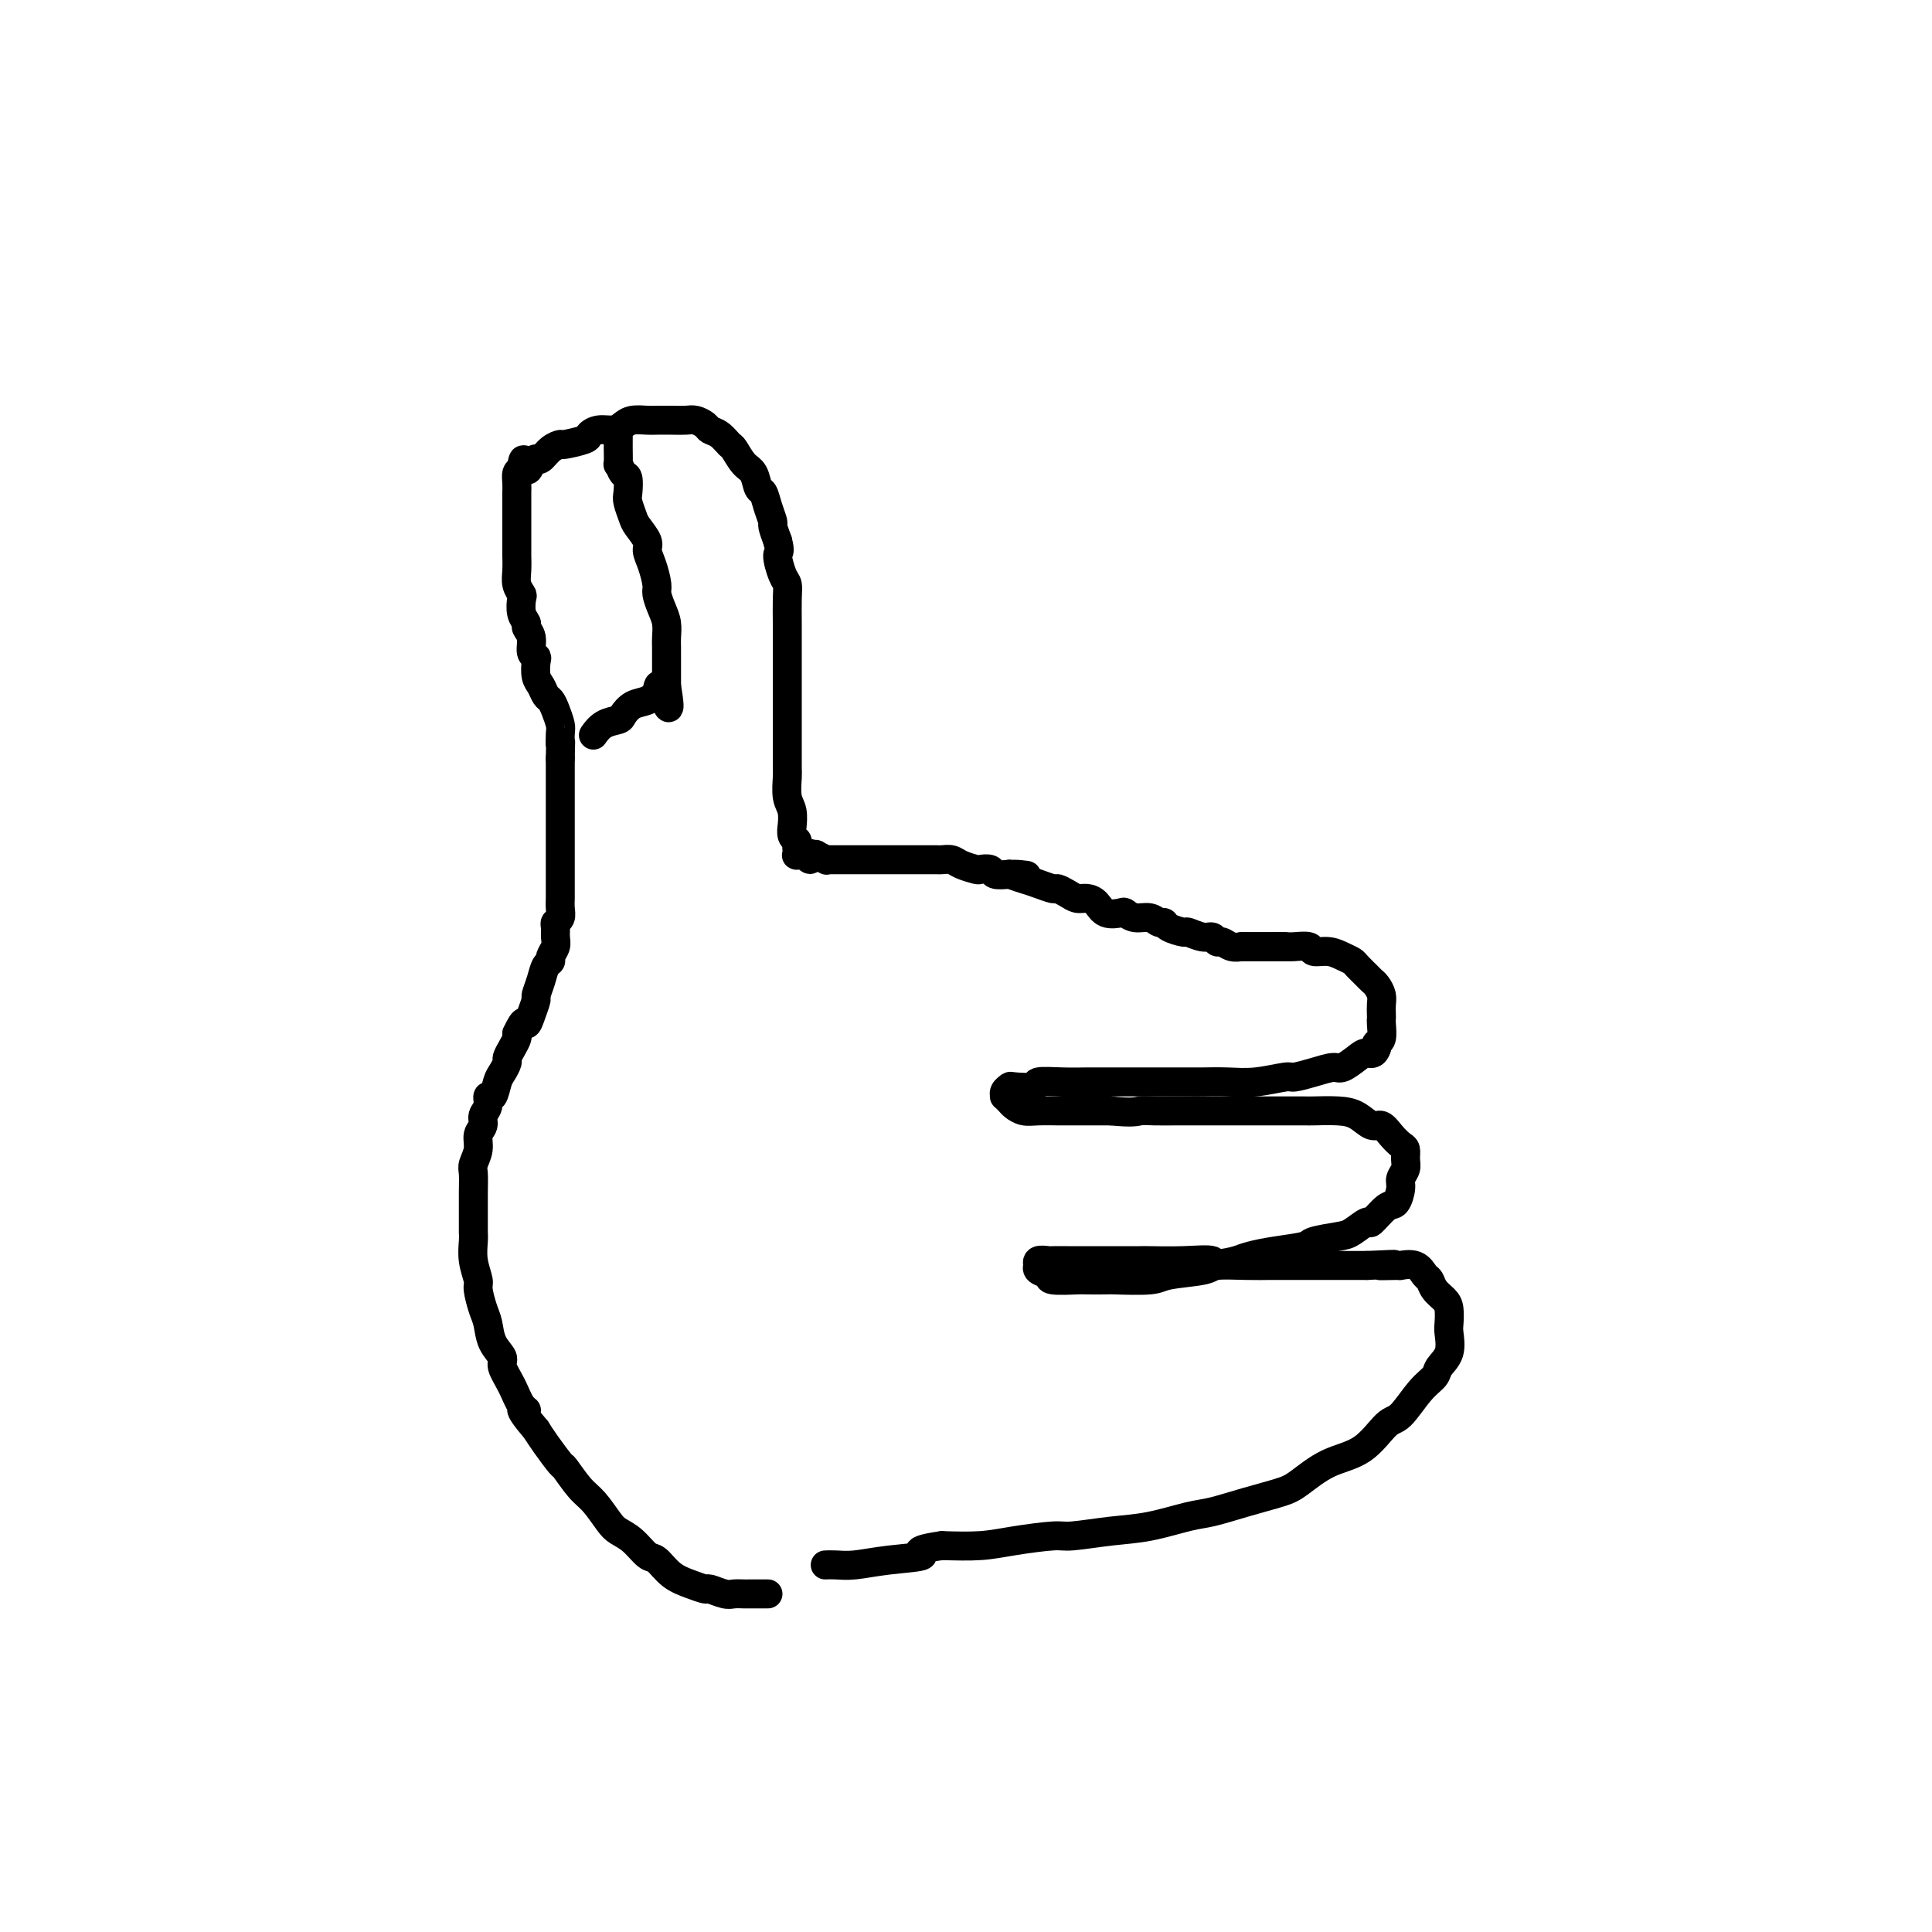 <svg viewBox='0 0 400 400' version='1.1' xmlns='http://www.w3.org/2000/svg' xmlns:xlink='http://www.w3.org/1999/xlink'><g fill='none' stroke='#000000' stroke-width='6' stroke-linecap='round' stroke-linejoin='round'><path d='M159,330c-0.476,0.000 -0.953,0.000 -1,0c-0.047,-0.000 0.335,-0.000 0,0c-0.335,0.000 -1.387,0.001 -2,0c-0.613,-0.001 -0.788,-0.004 -1,0c-0.212,0.004 -0.461,0.016 -1,0c-0.539,-0.016 -1.368,-0.059 -2,0c-0.632,0.059 -1.068,0.222 -2,0c-0.932,-0.222 -2.361,-0.827 -3,-1c-0.639,-0.173 -0.488,0.086 -1,0c-0.512,-0.086 -1.687,-0.516 -3,-1c-1.313,-0.484 -2.764,-1.022 -4,-2c-1.236,-0.978 -2.255,-2.396 -3,-3c-0.745,-0.604 -1.214,-0.396 -2,-1c-0.786,-0.604 -1.890,-2.022 -3,-3c-1.110,-0.978 -2.228,-1.517 -3,-2c-0.772,-0.483 -1.199,-0.911 -2,-2c-0.801,-1.089 -1.975,-2.840 -3,-4c-1.025,-1.160 -1.899,-1.728 -3,-3c-1.101,-1.272 -2.429,-3.248 -3,-4c-0.571,-0.752 -0.384,-0.279 -1,-1c-0.616,-0.721 -2.033,-2.634 -3,-4c-0.967,-1.366 -1.483,-2.183 -2,-3'/><path d='M111,296c-4.747,-5.536 -2.615,-4.375 -2,-4c0.615,0.375 -0.287,-0.037 -1,-1c-0.713,-0.963 -1.238,-2.478 -2,-4c-0.762,-1.522 -1.762,-3.053 -2,-4c-0.238,-0.947 0.286,-1.311 0,-2c-0.286,-0.689 -1.382,-1.702 -2,-3c-0.618,-1.298 -0.758,-2.881 -1,-4c-0.242,-1.119 -0.587,-1.774 -1,-3c-0.413,-1.226 -0.895,-3.024 -1,-4c-0.105,-0.976 0.168,-1.130 0,-2c-0.168,-0.870 -0.777,-2.455 -1,-4c-0.223,-1.545 -0.059,-3.051 0,-4c0.059,-0.949 0.015,-1.342 0,-2c-0.015,-0.658 0.000,-1.583 0,-3c-0.000,-1.417 -0.015,-3.328 0,-5c0.015,-1.672 0.061,-3.105 0,-4c-0.061,-0.895 -0.228,-1.251 0,-2c0.228,-0.749 0.850,-1.891 1,-3c0.150,-1.109 -0.171,-2.186 0,-3c0.171,-0.814 0.833,-1.364 1,-2c0.167,-0.636 -0.163,-1.357 0,-2c0.163,-0.643 0.817,-1.208 1,-2c0.183,-0.792 -0.105,-1.813 0,-2c0.105,-0.187 0.602,0.459 1,0c0.398,-0.459 0.698,-2.024 1,-3c0.302,-0.976 0.606,-1.364 1,-2c0.394,-0.636 0.876,-1.518 1,-2c0.124,-0.482 -0.111,-0.562 0,-1c0.111,-0.438 0.568,-1.233 1,-2c0.432,-0.767 0.838,-1.505 1,-2c0.162,-0.495 0.081,-0.748 0,-1'/><path d='M107,214c1.647,-3.627 1.765,-2.196 2,-2c0.235,0.196 0.587,-0.844 1,-2c0.413,-1.156 0.885,-2.428 1,-3c0.115,-0.572 -0.128,-0.443 0,-1c0.128,-0.557 0.627,-1.802 1,-3c0.373,-1.198 0.622,-2.351 1,-3c0.378,-0.649 0.886,-0.793 1,-1c0.114,-0.207 -0.167,-0.475 0,-1c0.167,-0.525 0.780,-1.306 1,-2c0.220,-0.694 0.045,-1.302 0,-2c-0.045,-0.698 0.041,-1.486 0,-2c-0.041,-0.514 -0.207,-0.753 0,-1c0.207,-0.247 0.788,-0.503 1,-1c0.212,-0.497 0.057,-1.237 0,-2c-0.057,-0.763 -0.015,-1.551 0,-2c0.015,-0.449 0.004,-0.558 0,-1c-0.004,-0.442 -0.001,-1.215 0,-2c0.001,-0.785 0.000,-1.581 0,-2c-0.000,-0.419 -0.000,-0.461 0,-1c0.000,-0.539 0.000,-1.576 0,-2c-0.000,-0.424 -0.000,-0.235 0,-1c0.000,-0.765 0.000,-2.484 0,-3c-0.000,-0.516 -0.000,0.171 0,0c0.000,-0.171 0.000,-1.199 0,-2c-0.000,-0.801 -0.000,-1.374 0,-2c0.000,-0.626 0.000,-1.304 0,-2c-0.000,-0.696 -0.000,-1.410 0,-2c0.000,-0.590 0.000,-1.055 0,-2c-0.000,-0.945 -0.000,-2.370 0,-3c0.000,-0.630 0.000,-0.466 0,-1c-0.000,-0.534 -0.000,-1.767 0,-3'/><path d='M116,157c0.158,-6.613 0.053,-3.646 0,-3c-0.053,0.646 -0.056,-1.030 0,-2c0.056,-0.970 0.170,-1.233 0,-2c-0.170,-0.767 -0.624,-2.039 -1,-3c-0.376,-0.961 -0.676,-1.613 -1,-2c-0.324,-0.387 -0.674,-0.510 -1,-1c-0.326,-0.490 -0.627,-1.348 -1,-2c-0.373,-0.652 -0.817,-1.098 -1,-2c-0.183,-0.902 -0.106,-2.259 0,-3c0.106,-0.741 0.240,-0.867 0,-1c-0.240,-0.133 -0.852,-0.275 -1,-1c-0.148,-0.725 0.170,-2.033 0,-3c-0.170,-0.967 -0.829,-1.592 -1,-2c-0.171,-0.408 0.147,-0.598 0,-1c-0.147,-0.402 -0.757,-1.016 -1,-2c-0.243,-0.984 -0.118,-2.337 0,-3c0.118,-0.663 0.228,-0.635 0,-1c-0.228,-0.365 -0.793,-1.123 -1,-2c-0.207,-0.877 -0.055,-1.874 0,-3c0.055,-1.126 0.015,-2.381 0,-3c-0.015,-0.619 -0.004,-0.603 0,-1c0.004,-0.397 0.001,-1.208 0,-2c-0.001,-0.792 -0.000,-1.564 0,-2c0.000,-0.436 0.000,-0.536 0,-1c-0.000,-0.464 0.000,-1.293 0,-2c-0.000,-0.707 -0.001,-1.292 0,-2c0.001,-0.708 0.003,-1.538 0,-2c-0.003,-0.462 -0.011,-0.557 0,-1c0.011,-0.443 0.041,-1.235 0,-2c-0.041,-0.765 -0.155,-1.504 0,-2c0.155,-0.496 0.577,-0.748 1,-1'/><path d='M108,97c0.334,-3.670 0.669,-0.846 1,0c0.331,0.846 0.656,-0.285 1,-1c0.344,-0.715 0.705,-1.014 1,-1c0.295,0.014 0.524,0.340 1,0c0.476,-0.340 1.198,-1.348 2,-2c0.802,-0.652 1.684,-0.949 2,-1c0.316,-0.051 0.066,0.145 1,0c0.934,-0.145 3.051,-0.630 4,-1c0.949,-0.370 0.728,-0.625 1,-1c0.272,-0.375 1.035,-0.871 2,-1c0.965,-0.129 2.130,0.109 3,0c0.870,-0.109 1.443,-0.565 2,-1c0.557,-0.435 1.098,-0.848 2,-1c0.902,-0.152 2.167,-0.041 3,0c0.833,0.041 1.235,0.014 2,0c0.765,-0.014 1.892,-0.015 3,0c1.108,0.015 2.198,0.044 3,0c0.802,-0.044 1.318,-0.162 2,0c0.682,0.162 1.530,0.605 2,1c0.470,0.395 0.562,0.743 1,1c0.438,0.257 1.220,0.424 2,1c0.780,0.576 1.557,1.563 2,2c0.443,0.437 0.553,0.325 1,1c0.447,0.675 1.233,2.137 2,3c0.767,0.863 1.516,1.128 2,2c0.484,0.872 0.703,2.351 1,3c0.297,0.649 0.671,0.470 1,1c0.329,0.530 0.614,1.771 1,3c0.386,1.229 0.873,2.446 1,3c0.127,0.554 -0.107,0.444 0,1c0.107,0.556 0.553,1.778 1,3'/><path d='M161,112c0.729,2.627 0.052,2.194 0,3c-0.052,0.806 0.522,2.852 1,4c0.478,1.148 0.860,1.398 1,2c0.140,0.602 0.037,1.556 0,3c-0.037,1.444 -0.010,3.379 0,5c0.010,1.621 0.003,2.928 0,4c-0.003,1.072 -0.001,1.910 0,3c0.001,1.090 0.000,2.433 0,4c-0.000,1.567 -0.000,3.358 0,5c0.000,1.642 0.000,3.134 0,4c-0.000,0.866 -0.001,1.107 0,2c0.001,0.893 0.004,2.440 0,4c-0.004,1.560 -0.015,3.134 0,4c0.015,0.866 0.057,1.025 0,2c-0.057,0.975 -0.212,2.765 0,4c0.212,1.235 0.793,1.913 1,3c0.207,1.087 0.041,2.581 0,3c-0.041,0.419 0.041,-0.239 0,0c-0.041,0.239 -0.207,1.374 0,2c0.207,0.626 0.786,0.742 1,1c0.214,0.258 0.061,0.658 0,1c-0.061,0.342 -0.031,0.628 0,1c0.031,0.372 0.065,0.832 0,1c-0.065,0.168 -0.227,0.045 0,0c0.227,-0.045 0.844,-0.012 1,0c0.156,0.012 -0.150,0.003 0,0c0.150,-0.003 0.757,-0.001 1,0c0.243,0.001 0.121,0.000 0,0'/><path d='M167,177c0.864,1.858 1.024,0.502 1,0c-0.024,-0.502 -0.232,-0.148 0,0c0.232,0.148 0.902,0.092 1,0c0.098,-0.092 -0.377,-0.221 0,0c0.377,0.221 1.607,0.791 2,1c0.393,0.209 -0.049,0.056 0,0c0.049,-0.056 0.589,-0.015 1,0c0.411,0.015 0.692,0.004 1,0c0.308,-0.004 0.642,-0.001 1,0c0.358,0.001 0.739,0.000 1,0c0.261,-0.000 0.401,-0.000 1,0c0.599,0.000 1.656,0.000 2,0c0.344,-0.000 -0.025,-0.000 0,0c0.025,0.000 0.445,0.000 1,0c0.555,-0.000 1.247,-0.000 2,0c0.753,0.000 1.568,0.000 2,0c0.432,-0.000 0.482,-0.000 1,0c0.518,0.000 1.503,0.000 2,0c0.497,-0.000 0.504,-0.000 1,0c0.496,0.000 1.480,0.000 2,0c0.520,-0.000 0.576,-0.001 1,0c0.424,0.001 1.214,0.003 2,0c0.786,-0.003 1.566,-0.011 2,0c0.434,0.011 0.521,0.042 1,0c0.479,-0.042 1.351,-0.156 2,0c0.649,0.156 1.075,0.581 2,1c0.925,0.419 2.347,0.830 3,1c0.653,0.170 0.536,0.097 1,0c0.464,-0.097 1.510,-0.218 2,0c0.490,0.218 0.426,0.777 1,1c0.574,0.223 1.787,0.112 3,0'/><path d='M209,181c6.639,0.570 2.236,-0.006 1,0c-1.236,0.006 0.694,0.593 2,1c1.306,0.407 1.988,0.635 3,1c1.012,0.365 2.354,0.868 3,1c0.646,0.132 0.596,-0.106 1,0c0.404,0.106 1.262,0.558 2,1c0.738,0.442 1.357,0.875 2,1c0.643,0.125 1.309,-0.059 2,0c0.691,0.059 1.405,0.360 2,1c0.595,0.640 1.069,1.621 2,2c0.931,0.379 2.319,0.158 3,0c0.681,-0.158 0.655,-0.253 1,0c0.345,0.253 1.060,0.855 2,1c0.940,0.145 2.105,-0.167 3,0c0.895,0.167 1.519,0.814 2,1c0.481,0.186 0.818,-0.090 1,0c0.182,0.090 0.209,0.545 1,1c0.791,0.455 2.345,0.911 3,1c0.655,0.089 0.413,-0.187 1,0c0.587,0.187 2.005,0.839 3,1c0.995,0.161 1.566,-0.167 2,0c0.434,0.167 0.731,0.829 1,1c0.269,0.171 0.510,-0.150 1,0c0.490,0.150 1.228,0.772 2,1c0.772,0.228 1.578,0.061 2,0c0.422,-0.061 0.462,-0.016 1,0c0.538,0.016 1.575,0.004 2,0c0.425,-0.004 0.238,-0.001 1,0c0.762,0.001 2.474,0.000 3,0c0.526,-0.000 -0.136,-0.000 0,0c0.136,0.000 1.068,0.000 2,0'/><path d='M257,196c0.297,-0.000 0.594,-0.000 1,0c0.406,0.000 0.920,0.000 1,0c0.080,-0.000 -0.273,-0.000 0,0c0.273,0.000 1.174,0.000 2,0c0.826,-0.000 1.577,-0.001 2,0c0.423,0.001 0.517,0.004 1,0c0.483,-0.004 1.354,-0.016 2,0c0.646,0.016 1.069,0.060 2,0c0.931,-0.060 2.372,-0.223 3,0c0.628,0.223 0.443,0.832 1,1c0.557,0.168 1.855,-0.106 3,0c1.145,0.106 2.138,0.592 3,1c0.862,0.408 1.593,0.738 2,1c0.407,0.262 0.491,0.454 1,1c0.509,0.546 1.443,1.444 2,2c0.557,0.556 0.738,0.768 1,1c0.262,0.232 0.606,0.482 1,1c0.394,0.518 0.837,1.303 1,2c0.163,0.697 0.045,1.308 0,2c-0.045,0.692 -0.016,1.467 0,2c0.016,0.533 0.018,0.825 0,1c-0.018,0.175 -0.056,0.232 0,1c0.056,0.768 0.207,2.245 0,3c-0.207,0.755 -0.774,0.787 -1,1c-0.226,0.213 -0.113,0.606 0,1'/><path d='M285,217c-0.530,1.591 -1.355,1.070 -2,1c-0.645,-0.070 -1.112,0.311 -2,1c-0.888,0.689 -2.199,1.686 -3,2c-0.801,0.314 -1.094,-0.056 -2,0c-0.906,0.056 -2.425,0.537 -4,1c-1.575,0.463 -3.206,0.909 -4,1c-0.794,0.091 -0.752,-0.172 -2,0c-1.248,0.172 -3.788,0.778 -6,1c-2.212,0.222 -4.098,0.059 -6,0c-1.902,-0.059 -3.820,-0.016 -5,0c-1.180,0.016 -1.623,0.004 -3,0c-1.377,-0.004 -3.689,-0.001 -6,0c-2.311,0.001 -4.620,-0.001 -7,0c-2.380,0.001 -4.830,0.004 -6,0c-1.170,-0.004 -1.060,-0.015 -2,0c-0.940,0.015 -2.930,0.056 -5,0c-2.070,-0.056 -4.219,-0.208 -5,0c-0.781,0.208 -0.195,0.778 -1,1c-0.805,0.222 -3.001,0.097 -4,0c-0.999,-0.097 -0.800,-0.167 -1,0c-0.200,0.167 -0.797,0.569 -1,1c-0.203,0.431 -0.010,0.890 0,1c0.010,0.110 -0.161,-0.128 0,0c0.161,0.128 0.656,0.623 1,1c0.344,0.377 0.537,0.637 1,1c0.463,0.363 1.197,0.829 2,1c0.803,0.171 1.674,0.046 3,0c1.326,-0.046 3.108,-0.012 4,0c0.892,0.012 0.894,0.003 2,0c1.106,-0.003 3.316,-0.001 5,0c1.684,0.001 2.842,0.000 4,0'/><path d='M230,230c4.641,0.464 5.243,0.124 6,0c0.757,-0.124 1.670,-0.033 3,0c1.330,0.033 3.077,0.009 5,0c1.923,-0.009 4.022,-0.002 6,0c1.978,0.002 3.836,0.001 5,0c1.164,-0.001 1.634,-0.001 3,0c1.366,0.001 3.629,0.002 6,0c2.371,-0.002 4.852,-0.007 6,0c1.148,0.007 0.965,0.025 2,0c1.035,-0.025 3.288,-0.092 5,0c1.712,0.092 2.882,0.343 4,1c1.118,0.657 2.184,1.719 3,2c0.816,0.281 1.381,-0.220 2,0c0.619,0.220 1.291,1.161 2,2c0.709,0.839 1.454,1.576 2,2c0.546,0.424 0.893,0.535 1,1c0.107,0.465 -0.026,1.285 0,2c0.026,0.715 0.213,1.327 0,2c-0.213,0.673 -0.824,1.408 -1,2c-0.176,0.592 0.085,1.043 0,2c-0.085,0.957 -0.516,2.421 -1,3c-0.484,0.579 -1.022,0.274 -2,1c-0.978,0.726 -2.396,2.485 -3,3c-0.604,0.515 -0.395,-0.213 -1,0c-0.605,0.213 -2.023,1.366 -3,2c-0.977,0.634 -1.514,0.747 -3,1c-1.486,0.253 -3.920,0.645 -5,1c-1.080,0.355 -0.805,0.672 -2,1c-1.195,0.328 -3.860,0.665 -6,1c-2.140,0.335 -3.754,0.667 -5,1c-1.246,0.333 -2.123,0.666 -3,1'/><path d='M256,261c-5.211,1.238 -4.238,0.332 -5,0c-0.762,-0.332 -3.260,-0.089 -6,0c-2.740,0.089 -5.723,0.024 -7,0c-1.277,-0.024 -0.847,-0.006 -2,0c-1.153,0.006 -3.890,0.002 -6,0c-2.110,-0.002 -3.592,-0.002 -5,0c-1.408,0.002 -2.742,0.004 -4,0c-1.258,-0.004 -2.442,-0.016 -3,0c-0.558,0.016 -0.491,0.060 -1,0c-0.509,-0.060 -1.593,-0.224 -2,0c-0.407,0.224 -0.138,0.834 0,1c0.138,0.166 0.146,-0.113 0,0c-0.146,0.113 -0.446,0.619 0,1c0.446,0.381 1.637,0.638 2,1c0.363,0.362 -0.102,0.829 1,1c1.102,0.171 3.769,0.047 5,0c1.231,-0.047 1.024,-0.016 2,0c0.976,0.016 3.134,0.015 4,0c0.866,-0.015 0.441,-0.046 2,0c1.559,0.046 5.101,0.170 7,0c1.899,-0.170 2.155,-0.634 4,-1c1.845,-0.366 5.279,-0.634 7,-1c1.721,-0.366 1.730,-0.830 3,-1c1.270,-0.170 3.803,-0.046 6,0c2.197,0.046 4.059,0.012 5,0c0.941,-0.012 0.961,-0.003 2,0c1.039,0.003 3.096,0.001 5,0c1.904,-0.001 3.655,-0.000 5,0c1.345,0.000 2.285,0.000 3,0c0.715,-0.000 1.204,-0.000 2,0c0.796,0.000 1.898,0.000 3,0'/><path d='M283,262c9.785,-0.462 4.246,-0.117 3,0c-1.246,0.117 1.799,0.005 3,0c1.201,-0.005 0.559,0.095 1,0c0.441,-0.095 1.967,-0.387 3,0c1.033,0.387 1.573,1.453 2,2c0.427,0.547 0.742,0.573 1,1c0.258,0.427 0.461,1.253 1,2c0.539,0.747 1.414,1.414 2,2c0.586,0.586 0.882,1.091 1,2c0.118,0.909 0.058,2.221 0,3c-0.058,0.779 -0.114,1.024 0,2c0.114,0.976 0.400,2.682 0,4c-0.400,1.318 -1.484,2.247 -2,3c-0.516,0.753 -0.463,1.329 -1,2c-0.537,0.671 -1.664,1.438 -3,3c-1.336,1.562 -2.882,3.921 -4,5c-1.118,1.079 -1.808,0.880 -3,2c-1.192,1.120 -2.886,3.560 -5,5c-2.114,1.440 -4.649,1.881 -7,3c-2.351,1.119 -4.519,2.915 -6,4c-1.481,1.085 -2.273,1.461 -4,2c-1.727,0.539 -4.387,1.243 -7,2c-2.613,0.757 -5.180,1.566 -7,2c-1.820,0.434 -2.895,0.494 -5,1c-2.105,0.506 -5.240,1.459 -8,2c-2.760,0.541 -5.144,0.671 -8,1c-2.856,0.329 -6.182,0.859 -8,1c-1.818,0.141 -2.126,-0.107 -4,0c-1.874,0.107 -5.312,0.567 -8,1c-2.688,0.433 -4.625,0.838 -7,1c-2.375,0.162 -5.187,0.081 -8,0'/><path d='M195,320c-7.232,1.027 -3.812,1.596 -4,2c-0.188,0.404 -3.984,0.644 -7,1c-3.016,0.356 -5.252,0.827 -7,1c-1.748,0.173 -3.009,0.046 -4,0c-0.991,-0.046 -1.712,-0.013 -2,0c-0.288,0.013 -0.144,0.007 0,0'/><path d='M128,90c-0.000,0.299 -0.000,0.599 0,1c0.000,0.401 0.000,0.904 0,1c-0.000,0.096 -0.001,-0.215 0,0c0.001,0.215 0.003,0.954 0,1c-0.003,0.046 -0.011,-0.603 0,0c0.011,0.603 0.042,2.459 0,3c-0.042,0.541 -0.156,-0.232 0,0c0.156,0.232 0.581,1.470 1,2c0.419,0.530 0.832,0.353 1,1c0.168,0.647 0.091,2.116 0,3c-0.091,0.884 -0.197,1.181 0,2c0.197,0.819 0.696,2.161 1,3c0.304,0.839 0.411,1.177 1,2c0.589,0.823 1.660,2.131 2,3c0.340,0.869 -0.050,1.300 0,2c0.050,0.700 0.539,1.671 1,3c0.461,1.329 0.894,3.017 1,4c0.106,0.983 -0.115,1.260 0,2c0.115,0.740 0.567,1.943 1,3c0.433,1.057 0.848,1.969 1,3c0.152,1.031 0.041,2.183 0,3c-0.041,0.817 -0.011,1.300 0,2c0.011,0.700 0.003,1.619 0,2c-0.003,0.381 -0.001,0.226 0,1c0.001,0.774 0.000,2.478 0,3c-0.000,0.522 -0.000,-0.136 0,0c0.000,0.136 0.000,1.068 0,2'/><path d='M138,142c1.360,8.301 -0.242,3.054 -1,1c-0.758,-2.054 -0.674,-0.915 -1,0c-0.326,0.915 -1.063,1.606 -2,2c-0.937,0.394 -2.073,0.491 -3,1c-0.927,0.509 -1.646,1.429 -2,2c-0.354,0.571 -0.342,0.792 -1,1c-0.658,0.208 -1.985,0.402 -3,1c-1.015,0.598 -1.719,1.599 -2,2c-0.281,0.401 -0.141,0.200 0,0'/></g>
</svg>